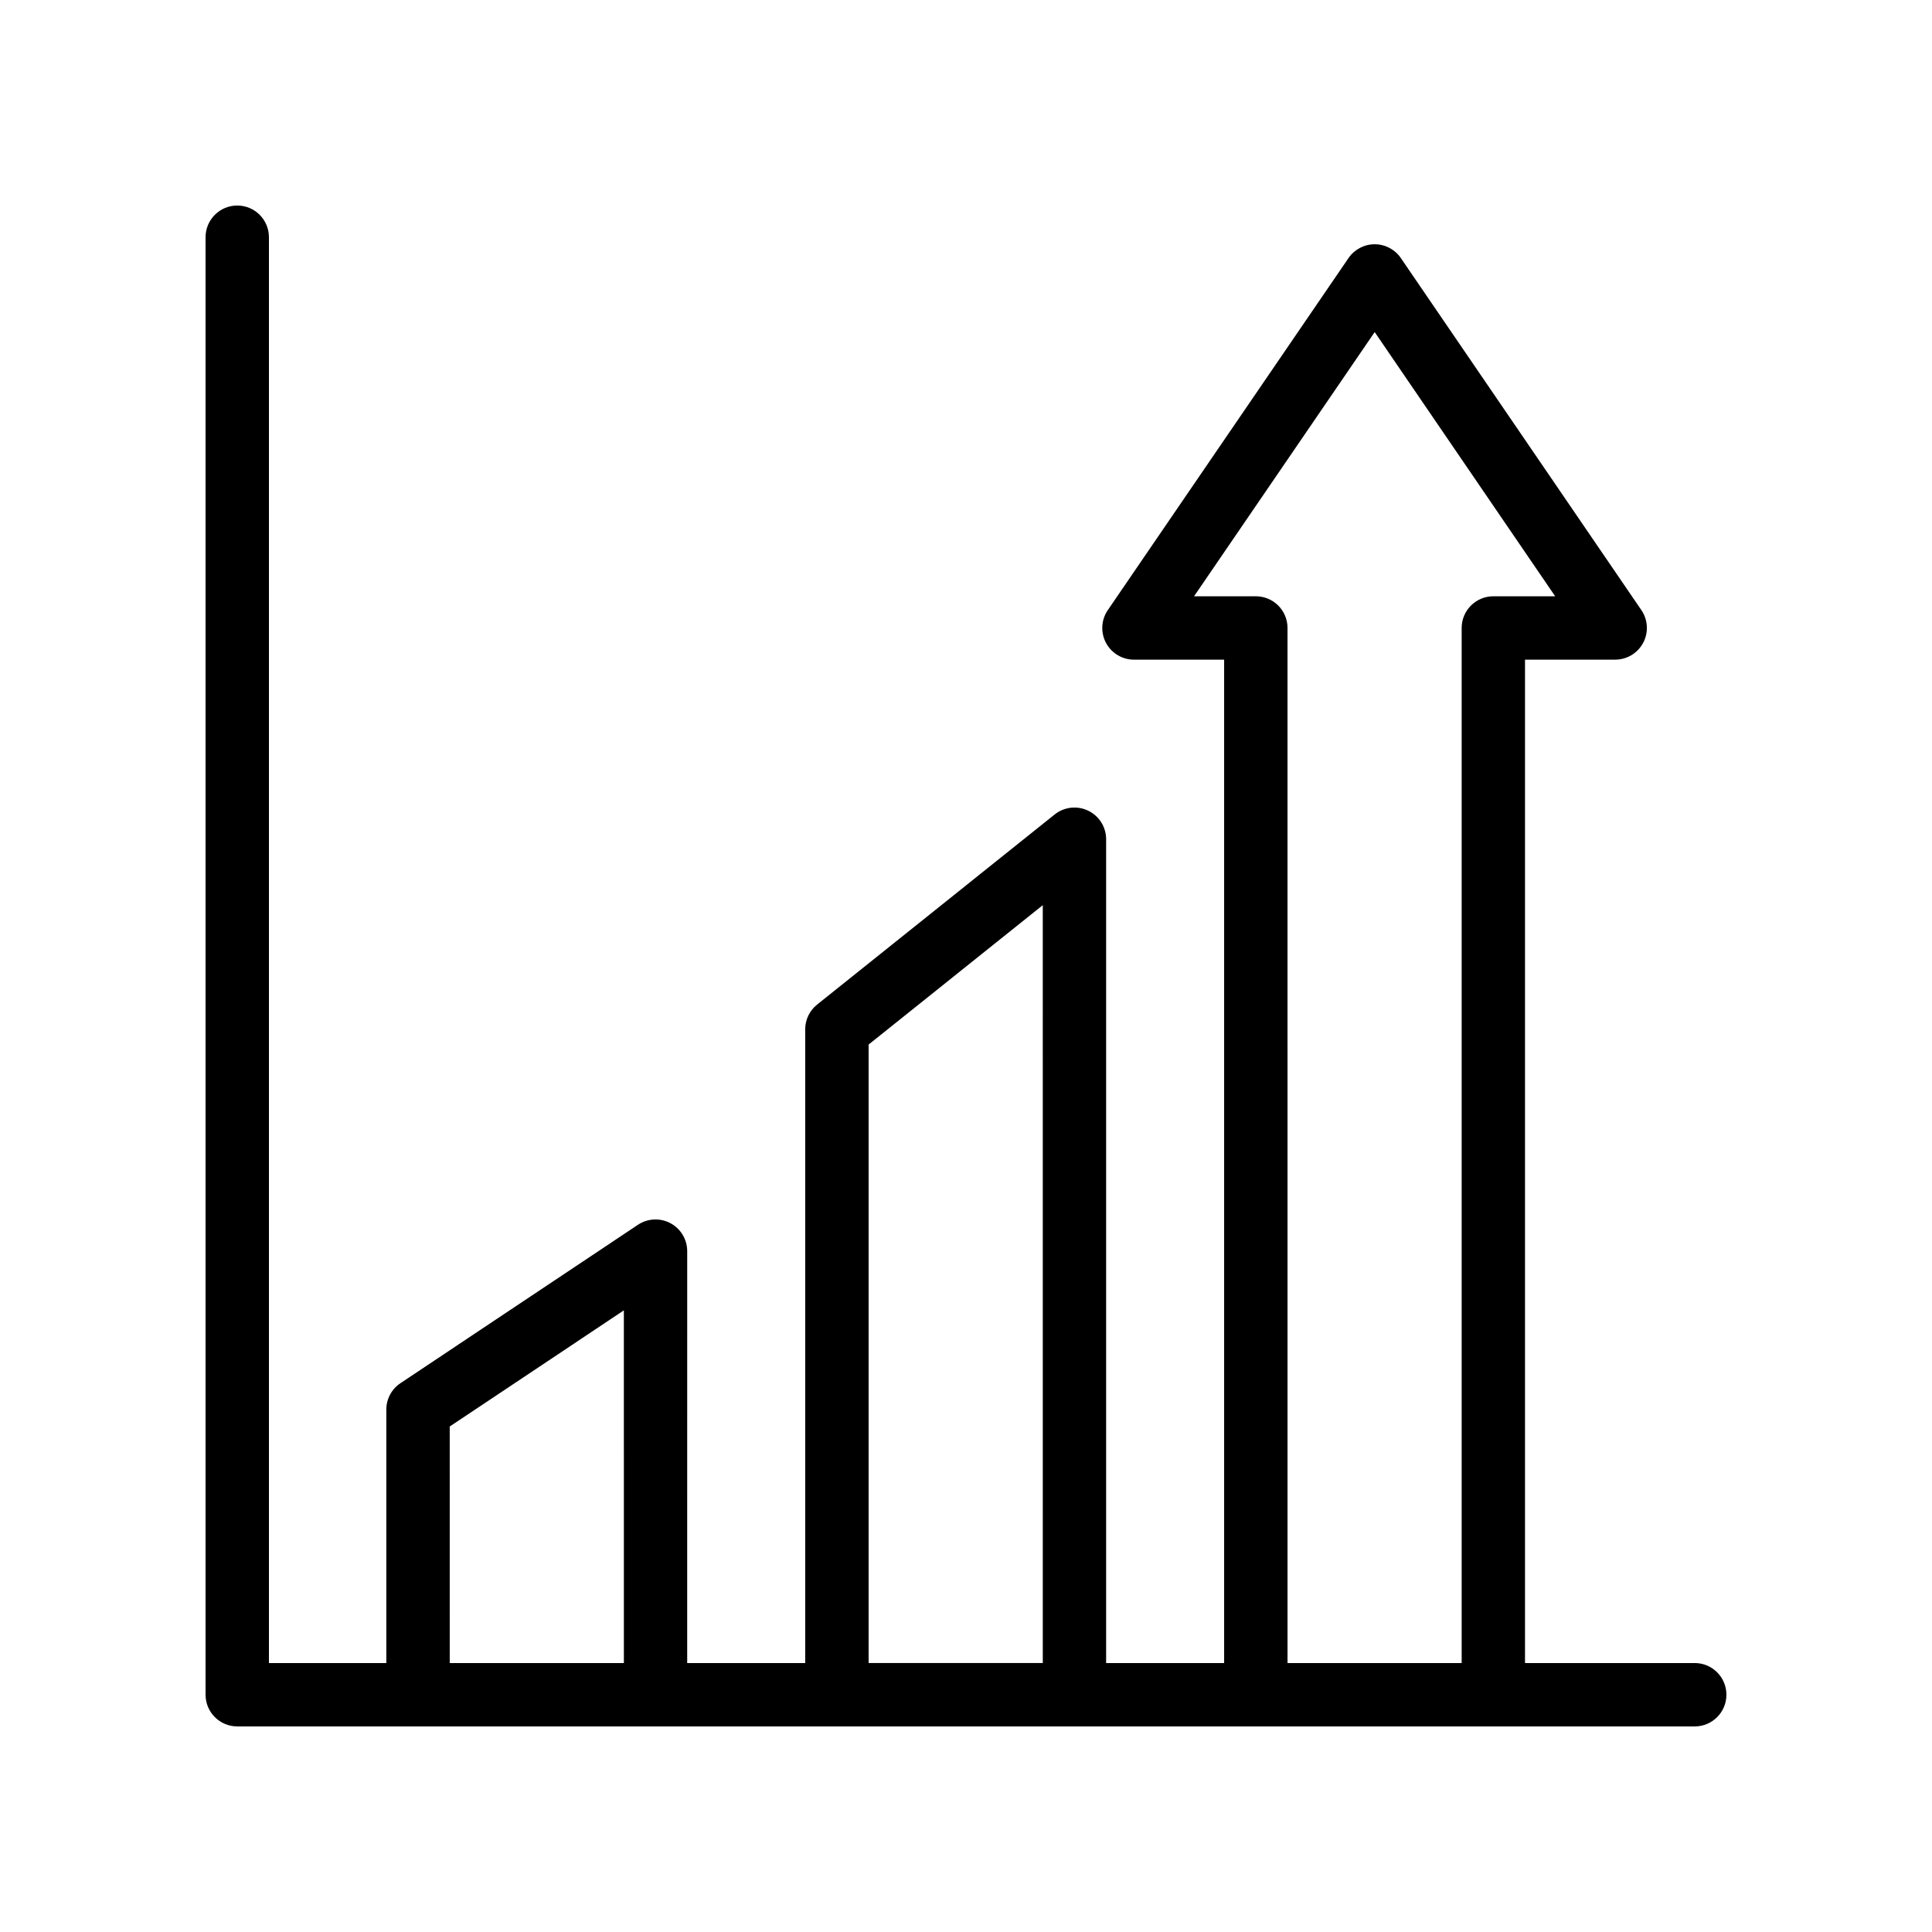 <?xml version="1.0" encoding="UTF-8"?>
<!-- Uploaded to: SVG Repo, www.svgrepo.com, Generator: SVG Repo Mixer Tools -->
<svg fill="#000000" width="800px" height="800px" version="1.1" viewBox="144 144 512 512" xmlns="http://www.w3.org/2000/svg">
 <path d="m206.87 601.52h386.25c4.641 0 8.398-3.758 8.398-8.398 0-4.637-3.754-8.398-8.398-8.398h-44.977v-265.91h23.895c3.117 0 5.969-1.723 7.43-4.477 1.453-2.754 1.262-6.086-0.492-8.656l-63.738-93.289c-1.566-2.293-4.164-3.66-6.938-3.66-2.773 0-5.363 1.371-6.93 3.656l-63.789 93.293c-1.762 2.57-1.953 5.902-0.5 8.66 1.461 2.754 4.312 4.477 7.43 4.477h23.895v265.91h-31.273v-218.32c0-3.227-1.852-6.172-4.758-7.57-2.926-1.398-6.363-1.008-8.891 1.012l-62.953 50.383c-1.992 1.594-3.148 4.004-3.148 6.555v167.94h-31.273l0.004-109.16c0-3.094-1.707-5.941-4.438-7.406-2.723-1.457-6.043-1.297-8.617 0.418l-62.945 41.984c-2.336 1.559-3.738 4.18-3.738 6.988v67.176h-31.109v-377.86c0-4.637-3.754-8.398-8.398-8.398-4.641 0.004-8.395 3.762-8.395 8.398v386.25c0 4.637 3.754 8.398 8.395 8.398zm269.94-299.5h-16.375l47.871-70.016 47.832 70.016h-16.383c-4.641 0-8.398 3.758-8.398 8.398v274.31h-46.148l-0.004-274.31c0-4.637-3.754-8.398-8.395-8.398zm-102.62 118.8 46.156-36.941 0.004 200.84h-46.156zm-111.01 101.22 46.148-30.781 0.004 93.465h-46.148z"/>
</svg>